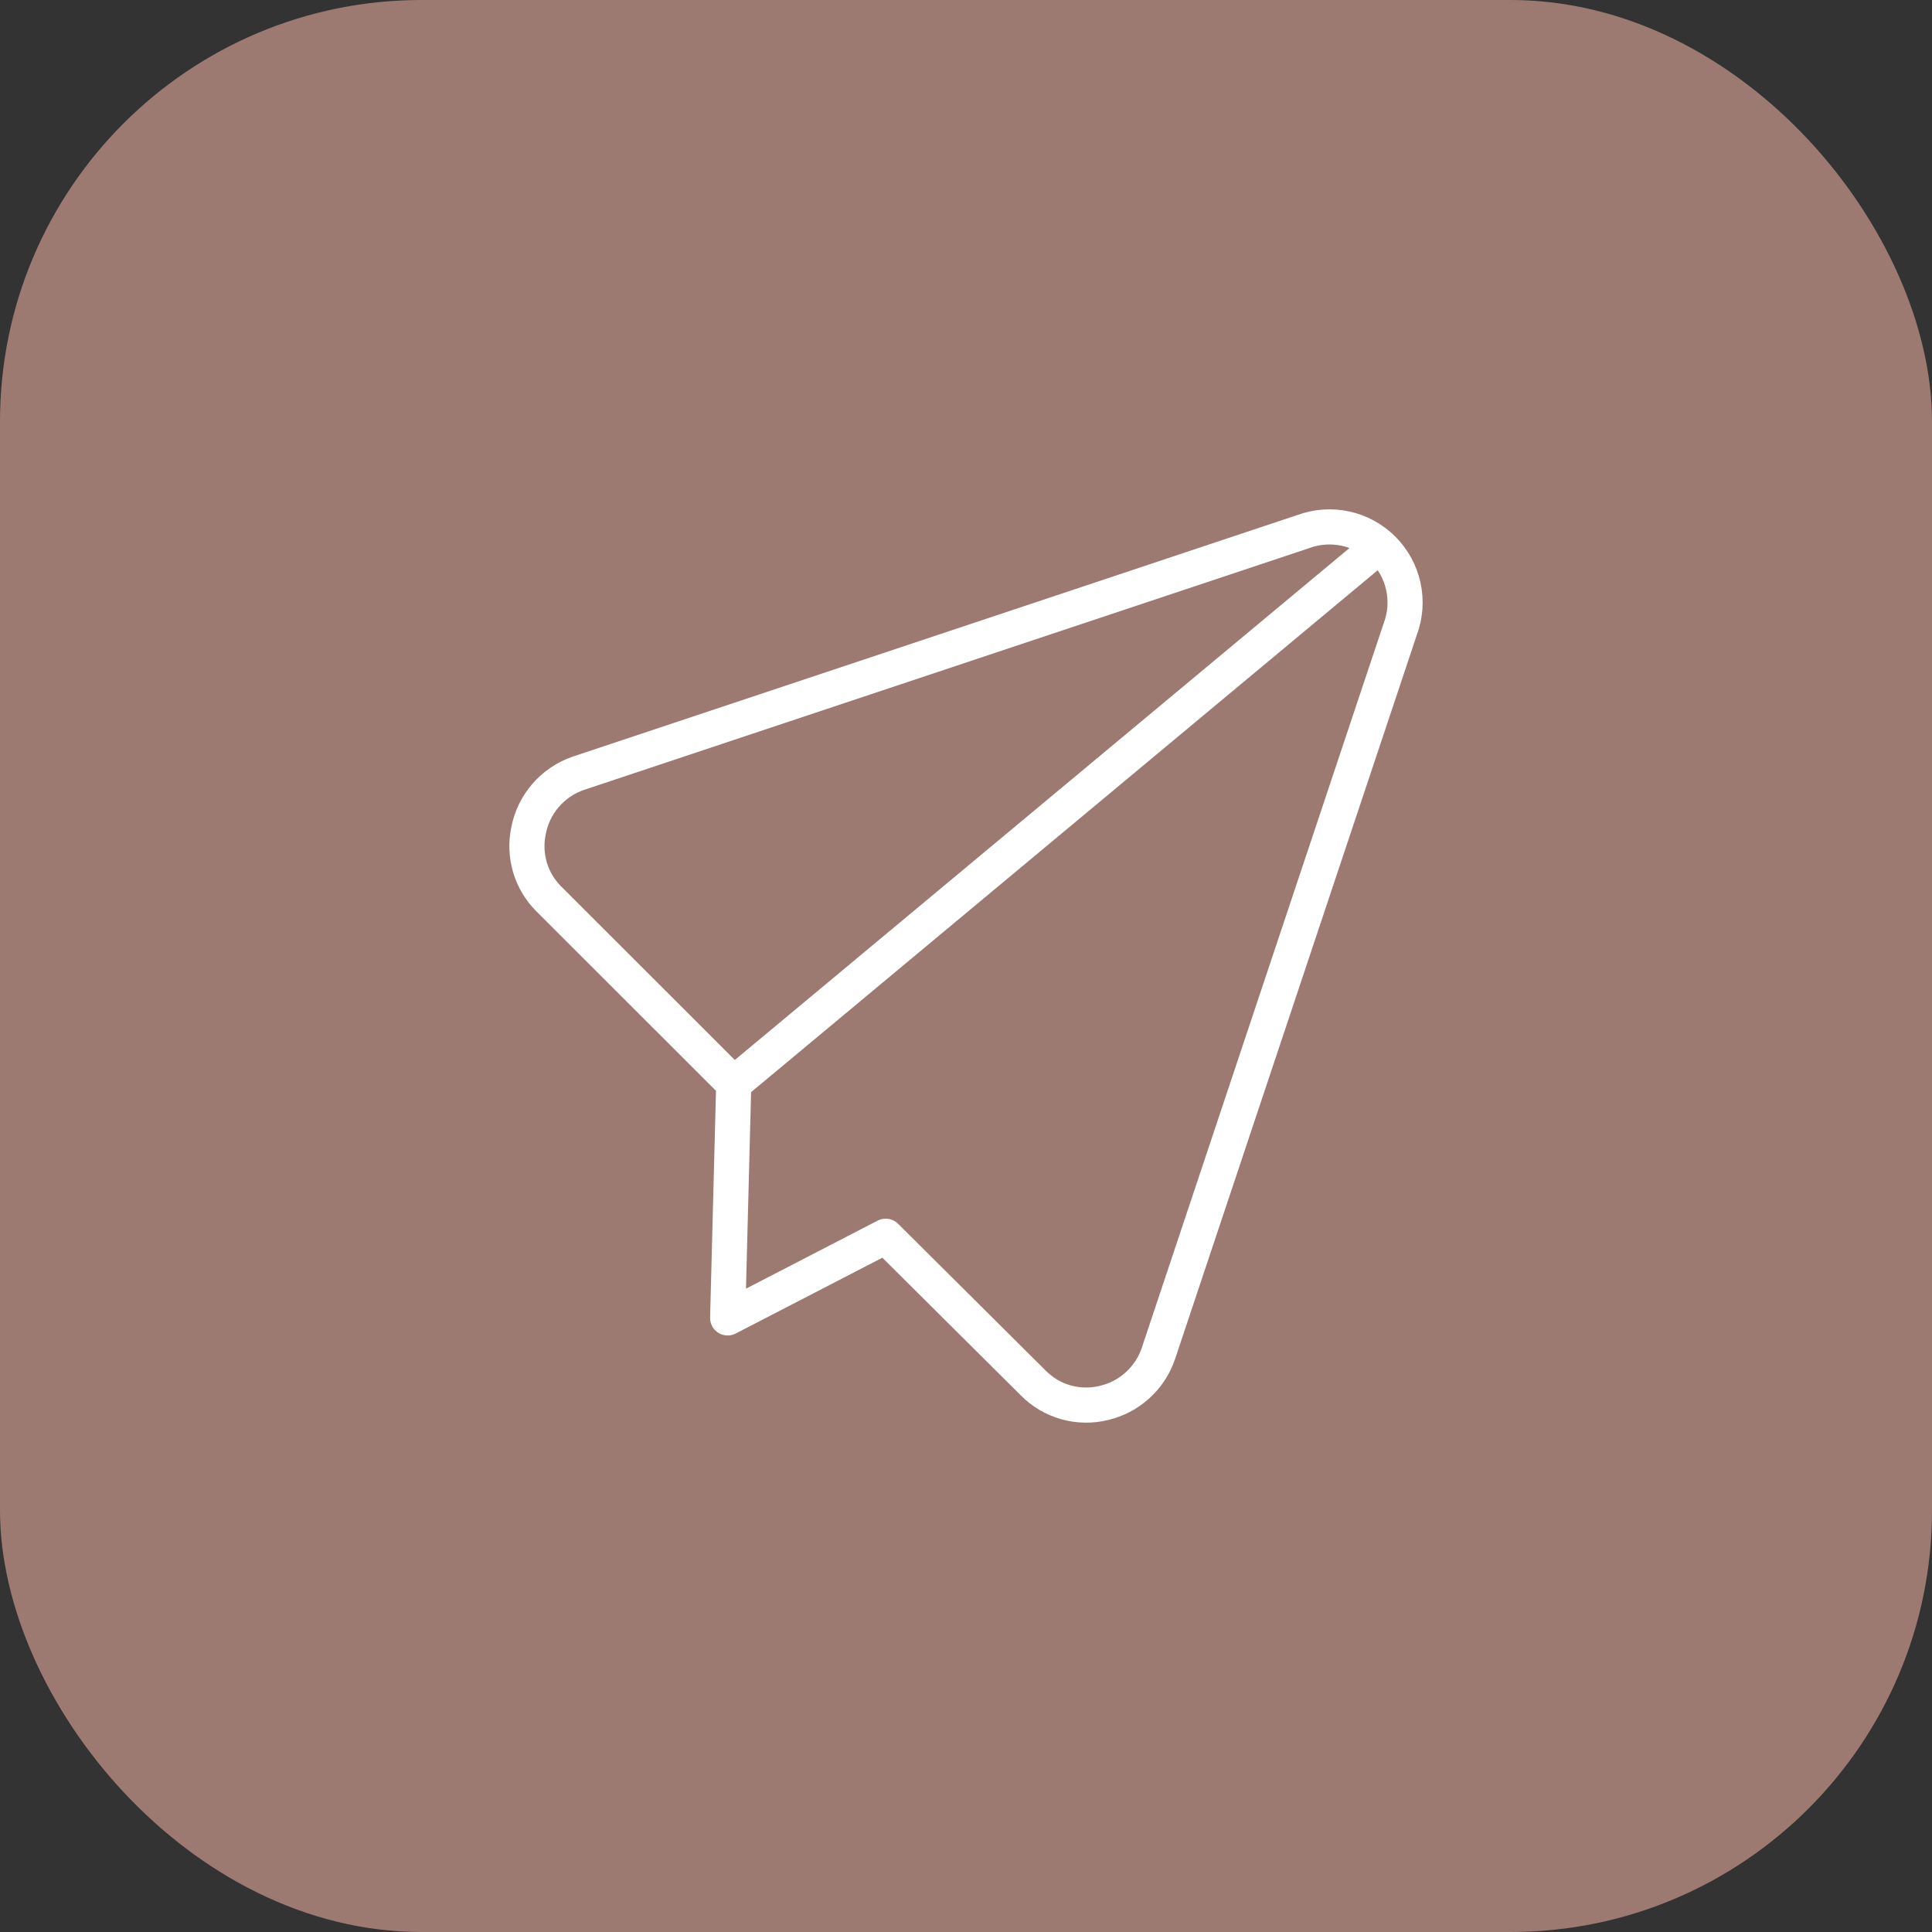 <svg width="55" height="55" viewBox="0 0 55 55" fill="none" xmlns="http://www.w3.org/2000/svg">
<rect x="0" y="0" width="55" height="55" fill="#333333" stroke="none"/>
<rect width="55" height="55" rx="12" fill="#9C7A72"/>
<path d="M25.214 35.193L29.406 39.362C29.663 39.626 29.985 39.818 30.338 39.919C30.693 40.02 31.067 40.027 31.425 39.939C31.784 39.855 32.117 39.681 32.389 39.431C32.662 39.182 32.866 38.868 32.982 38.517L39.865 17.901C40.009 17.515 40.038 17.096 39.95 16.693C39.862 16.291 39.661 15.922 39.369 15.63C39.078 15.339 38.708 15.137 38.306 15.049C37.903 14.962 37.483 14.991 37.096 15.135L16.466 22.013C16.103 22.137 15.78 22.355 15.53 22.646C15.28 22.936 15.112 23.288 15.043 23.665C14.973 24.008 14.989 24.363 15.089 24.699C15.19 25.034 15.372 25.339 15.62 25.587L20.888 30.851L20.715 37.518L25.214 35.193Z" stroke="white" stroke-linecap="round" stroke-linejoin="round"/>
<path d="M39.25 15.558L20.889 30.851" stroke="white" stroke-linecap="round" stroke-linejoin="round"/>
</svg>
